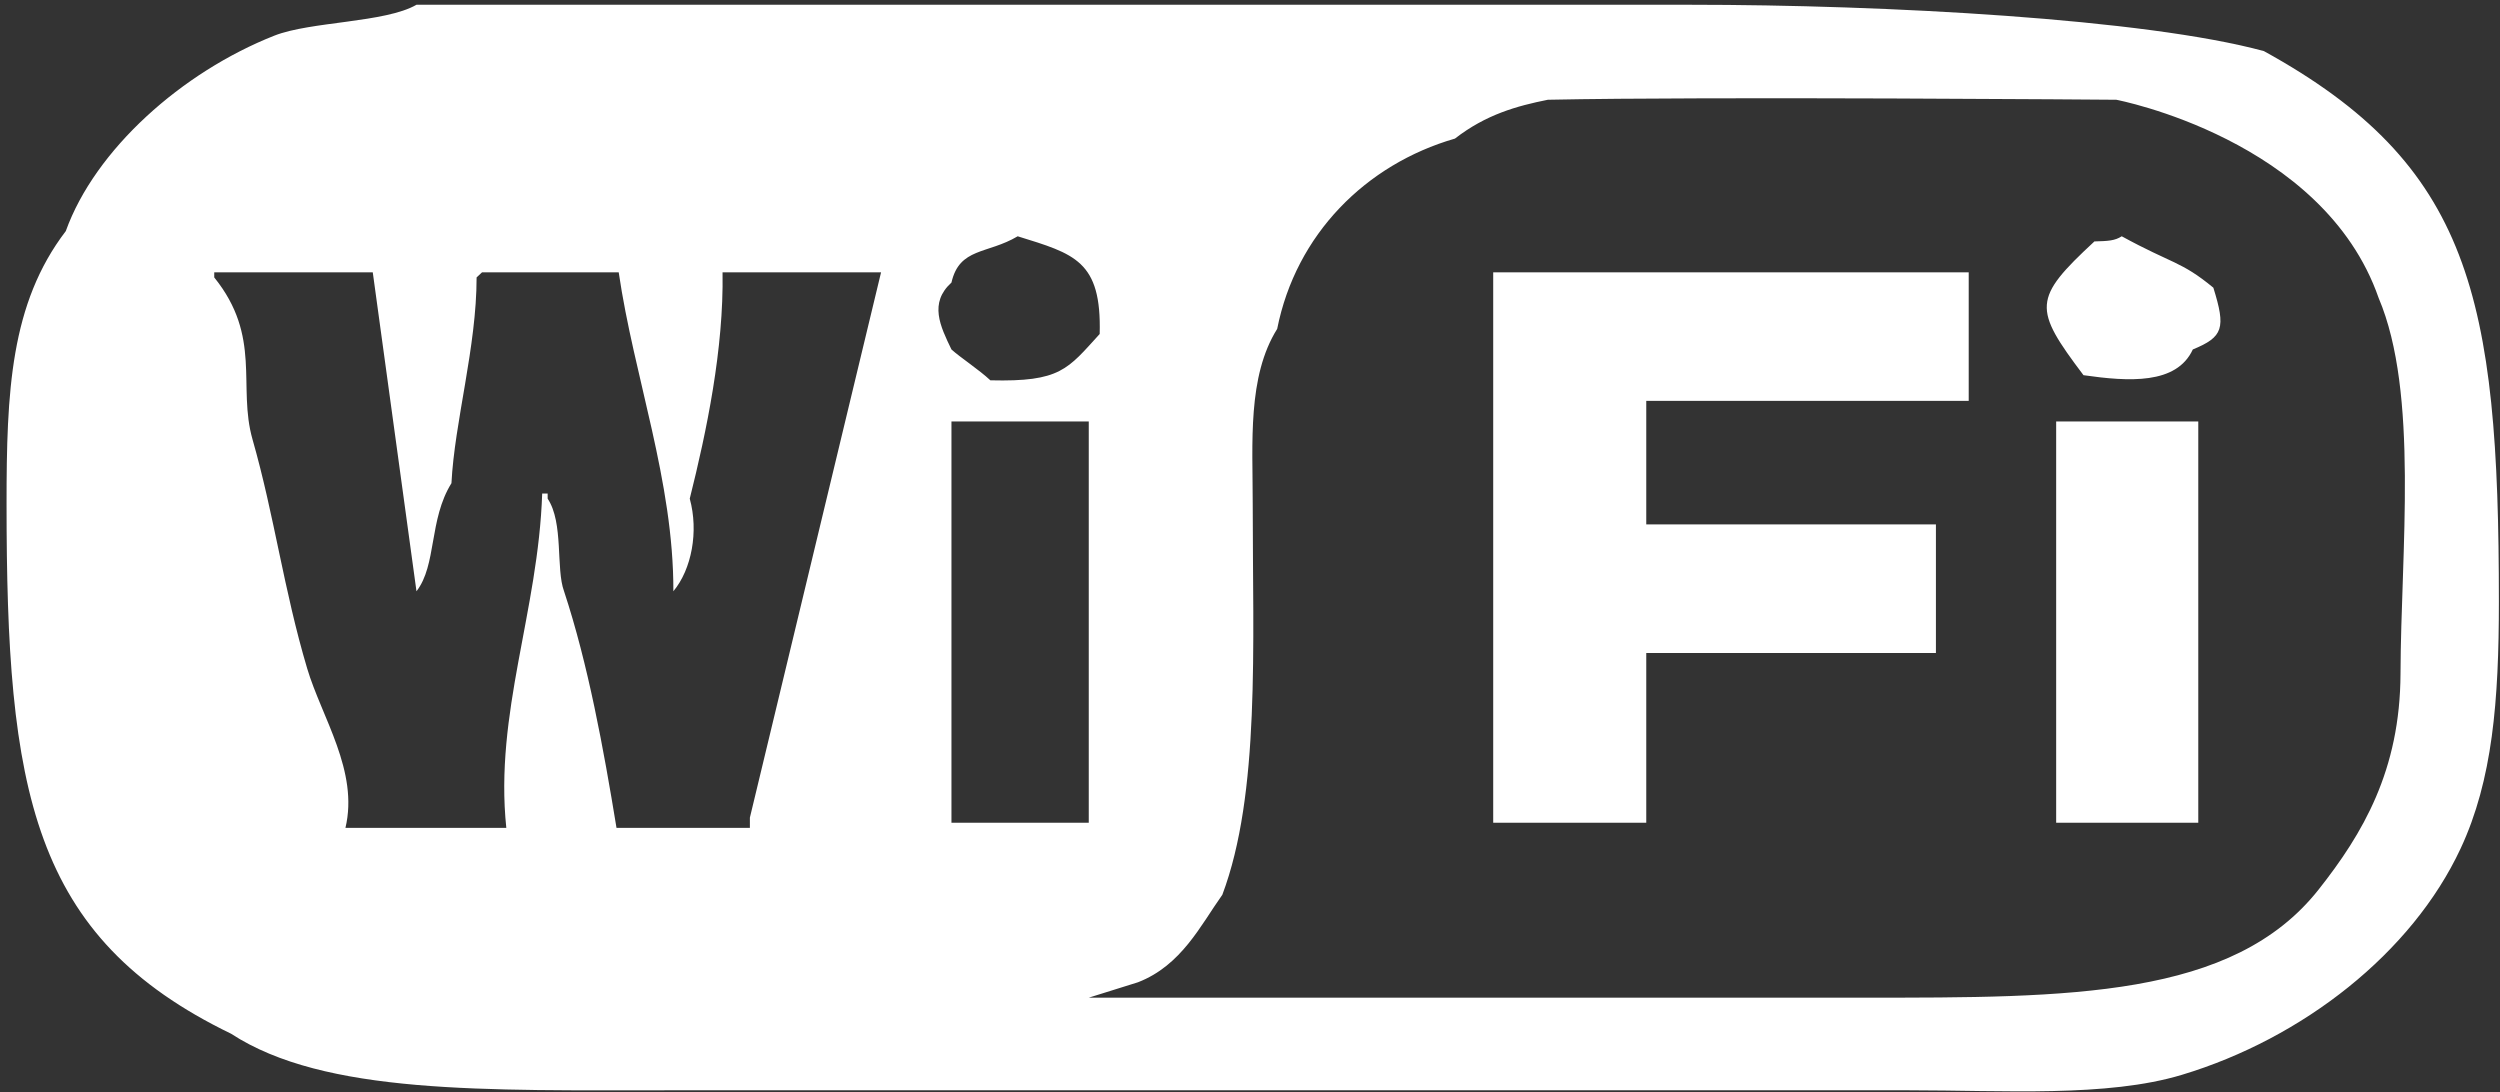<svg xmlns="http://www.w3.org/2000/svg" width="103" height="45"><rect width="100%" height="100%" fill="#333333" stroke="none"/><path fill-rule="evenodd" fill="#FFF" d="M17.159.196h52.468c8.079 0 18.753.58 23.645 1.909 8.508 4.683 9.682 10.107 9.682 22.678 0 4.097-.259 7.351-1.576 10.175-2.006 4.301-6.498 7.823-11.484 9.325-3.089.932-7.331.637-11.26.637H27.67c-7.694 0-14.294.185-18.15-2.331C1.275 38.6.27 32.531.27 20.757c0-4.625.156-8.242 2.44-11.235 1.21-3.362 4.783-6.549 8.594-8.054C12.797.879 15.867.942 17.159.196ZM63.772 4.11c-1.276.255-2.552.608-3.828 1.6-3.676 1.062-6.551 3.948-7.324 7.84-1.23 1.966-1.008 4.689-1.008 7.207 0 5.887.309 11.956-1.252 16.108-.89 1.248-1.68 2.91-3.477 3.605l-2.026.634h31.976c8.424 0 15.159.017 18.69-4.45 1.825-2.309 3.365-4.916 3.378-8.903.016-5.031.763-11.551-.901-15.474C95.72 5.728 87.191 4.11 87.191 4.11s-16.72-.14-23.419 0ZM41.929 9.735c-1.249.742-2.399.457-2.729 1.907-.929.842-.465 1.792 0 2.756.361.328 1.13.828 1.603 1.271 2.896.072 3.181-.459 4.504-1.908.083-3.027-1.045-3.3-3.378-4.026Zm45.487 0c2.09 1.145 2.438 1.016 3.774 2.118.52 1.667.41 2.027-.846 2.545-.673 1.454-2.643 1.326-4.504 1.06-2.079-2.756-2.097-3.148.45-5.511.571-.016.838-.027 1.126-.212ZM14.232 34.109h6.628c-.494-4.71 1.317-8.918 1.478-13.776h.225v.211c.665.996.333 2.896.676 3.816.991 3.006 1.622 6.457 2.161 9.749h5.495v-.423L36.3 11.219h-6.531c.053 3.152-.656 6.551-1.351 9.325.372 1.354.079 2.908-.675 3.816.013-4.535-1.625-8.841-2.252-13.141h-5.63l-.225.211c.001 2.864-.909 5.951-1.036 8.478-.936 1.501-.6 3.37-1.441 4.452l-1.801-13.141H8.827v.211c1.973 2.45.955 4.484 1.576 6.67.901 3.15 1.288 6.2 2.252 9.439.599 2.014 2.135 4.238 1.577 6.57Zm47.288-22.89h19.591v5.298H67.826v5.087H79.76v5.299H67.826v6.994H61.52V11.219ZM39.2 17.365v16.532h5.657V17.365H39.2Zm45.514 0h5.855v16.532h-5.855V17.365Z"/></svg>
